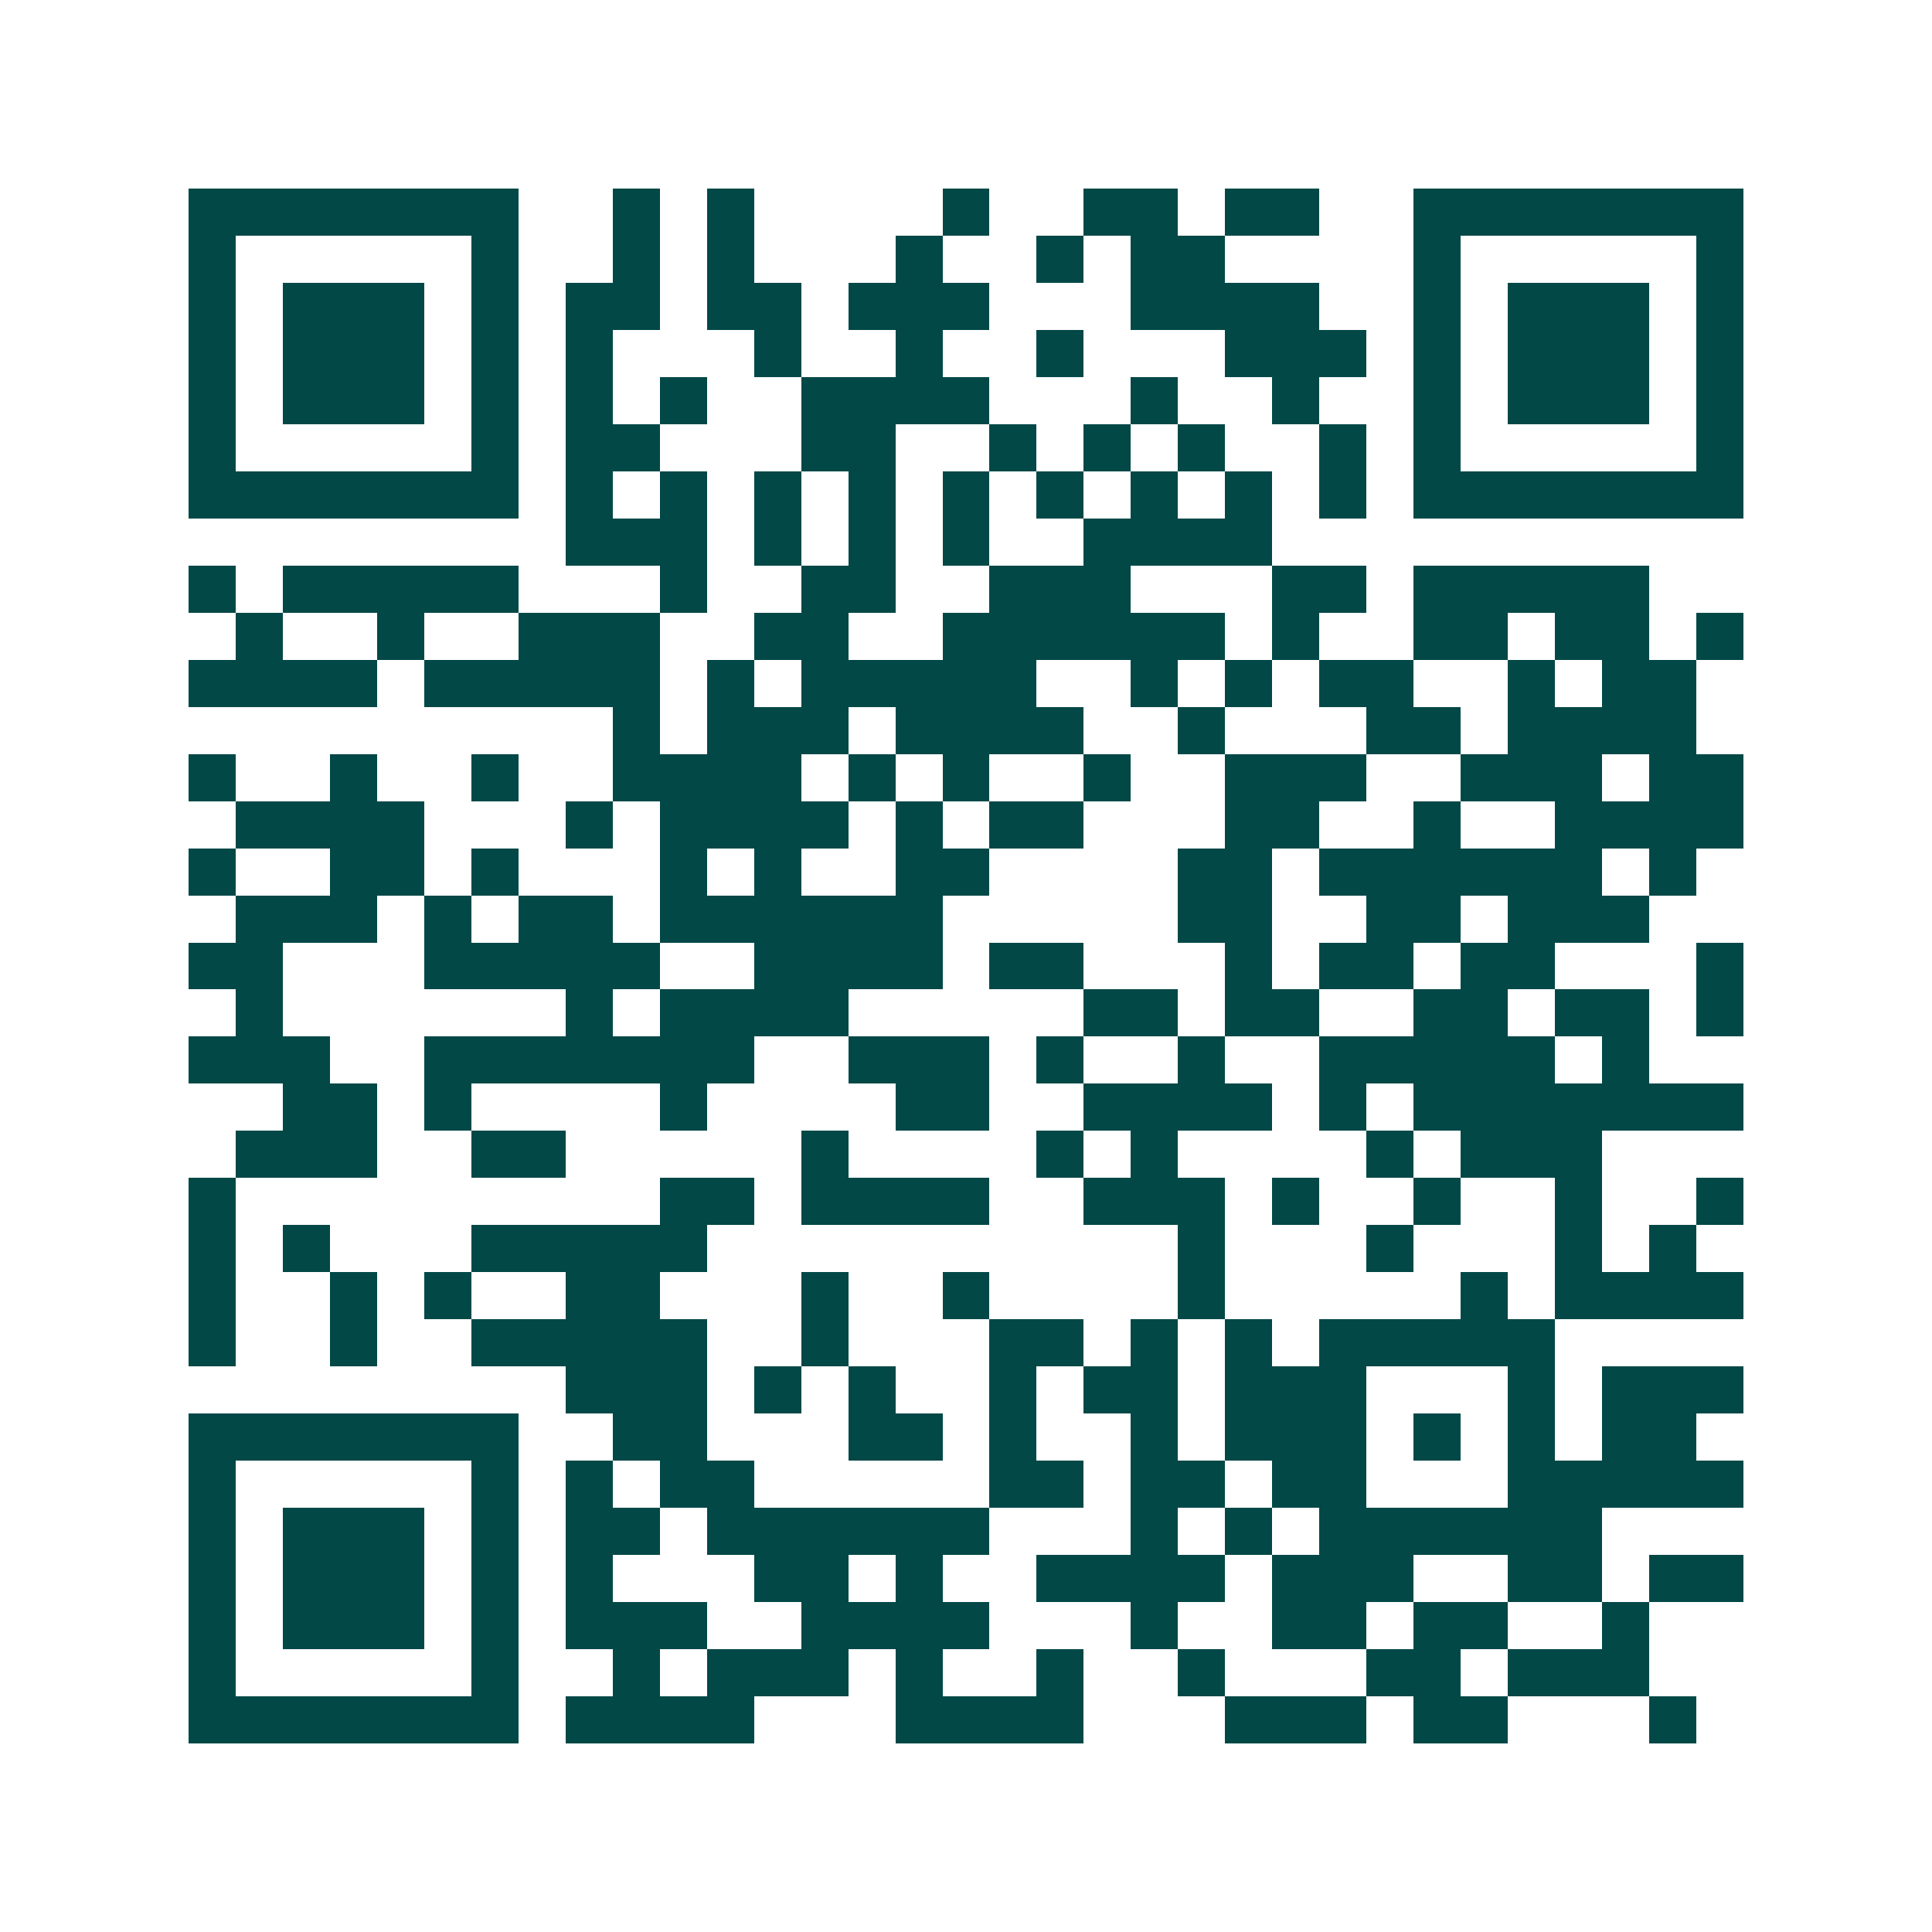 <svg xmlns="http://www.w3.org/2000/svg" width="200" height="200" viewBox="0 0 41 41" shape-rendering="crispEdges"><path fill="#ffffff" d="M0 0h41v41H0z"/><path stroke="#014847" d="M4 4.5h7m2 0h1m1 0h1m4 0h1m2 0h2m1 0h2m2 0h7M4 5.5h1m5 0h1m2 0h1m1 0h1m3 0h1m2 0h1m1 0h2m4 0h1m5 0h1M4 6.5h1m1 0h3m1 0h1m1 0h2m1 0h2m1 0h3m3 0h4m2 0h1m1 0h3m1 0h1M4 7.5h1m1 0h3m1 0h1m1 0h1m3 0h1m2 0h1m2 0h1m3 0h3m1 0h1m1 0h3m1 0h1M4 8.5h1m1 0h3m1 0h1m1 0h1m1 0h1m2 0h4m3 0h1m2 0h1m2 0h1m1 0h3m1 0h1M4 9.5h1m5 0h1m1 0h2m3 0h2m2 0h1m1 0h1m1 0h1m2 0h1m1 0h1m5 0h1M4 10.5h7m1 0h1m1 0h1m1 0h1m1 0h1m1 0h1m1 0h1m1 0h1m1 0h1m1 0h1m1 0h7M12 11.5h3m1 0h1m1 0h1m1 0h1m2 0h4M4 12.5h1m1 0h5m3 0h1m2 0h2m2 0h3m3 0h2m1 0h5M5 13.5h1m2 0h1m2 0h3m2 0h2m2 0h6m1 0h1m2 0h2m1 0h2m1 0h1M4 14.5h4m1 0h5m1 0h1m1 0h5m2 0h1m1 0h1m1 0h2m2 0h1m1 0h2M13 15.5h1m1 0h3m1 0h4m2 0h1m3 0h2m1 0h4M4 16.5h1m2 0h1m2 0h1m2 0h4m1 0h1m1 0h1m2 0h1m2 0h3m2 0h3m1 0h2M5 17.5h4m3 0h1m1 0h4m1 0h1m1 0h2m3 0h2m2 0h1m2 0h4M4 18.5h1m2 0h2m1 0h1m3 0h1m1 0h1m2 0h2m4 0h2m1 0h6m1 0h1M5 19.5h3m1 0h1m1 0h2m1 0h6m5 0h2m2 0h2m1 0h3M4 20.5h2m3 0h5m2 0h4m1 0h2m3 0h1m1 0h2m1 0h2m3 0h1M5 21.5h1m6 0h1m1 0h4m5 0h2m1 0h2m2 0h2m1 0h2m1 0h1M4 22.5h3m2 0h7m2 0h3m1 0h1m2 0h1m2 0h5m1 0h1M6 23.5h2m1 0h1m4 0h1m4 0h2m2 0h4m1 0h1m1 0h7M5 24.5h3m2 0h2m5 0h1m4 0h1m1 0h1m4 0h1m1 0h3M4 25.5h1m9 0h2m1 0h4m2 0h3m1 0h1m2 0h1m2 0h1m2 0h1M4 26.5h1m1 0h1m3 0h5m10 0h1m3 0h1m3 0h1m1 0h1M4 27.5h1m2 0h1m1 0h1m2 0h2m3 0h1m2 0h1m4 0h1m5 0h1m1 0h4M4 28.5h1m2 0h1m2 0h5m2 0h1m3 0h2m1 0h1m1 0h1m1 0h5M12 29.5h3m1 0h1m1 0h1m2 0h1m1 0h2m1 0h3m3 0h1m1 0h3M4 30.5h7m2 0h2m3 0h2m1 0h1m2 0h1m1 0h3m1 0h1m1 0h1m1 0h2M4 31.5h1m5 0h1m1 0h1m1 0h2m5 0h2m1 0h2m1 0h2m3 0h5M4 32.5h1m1 0h3m1 0h1m1 0h2m1 0h6m3 0h1m1 0h1m1 0h6M4 33.5h1m1 0h3m1 0h1m1 0h1m3 0h2m1 0h1m2 0h4m1 0h3m2 0h2m1 0h2M4 34.5h1m1 0h3m1 0h1m1 0h3m2 0h4m3 0h1m2 0h2m1 0h2m2 0h1M4 35.5h1m5 0h1m2 0h1m1 0h3m1 0h1m2 0h1m2 0h1m3 0h2m1 0h3M4 36.5h7m1 0h4m3 0h4m3 0h3m1 0h2m3 0h1"/></svg>
